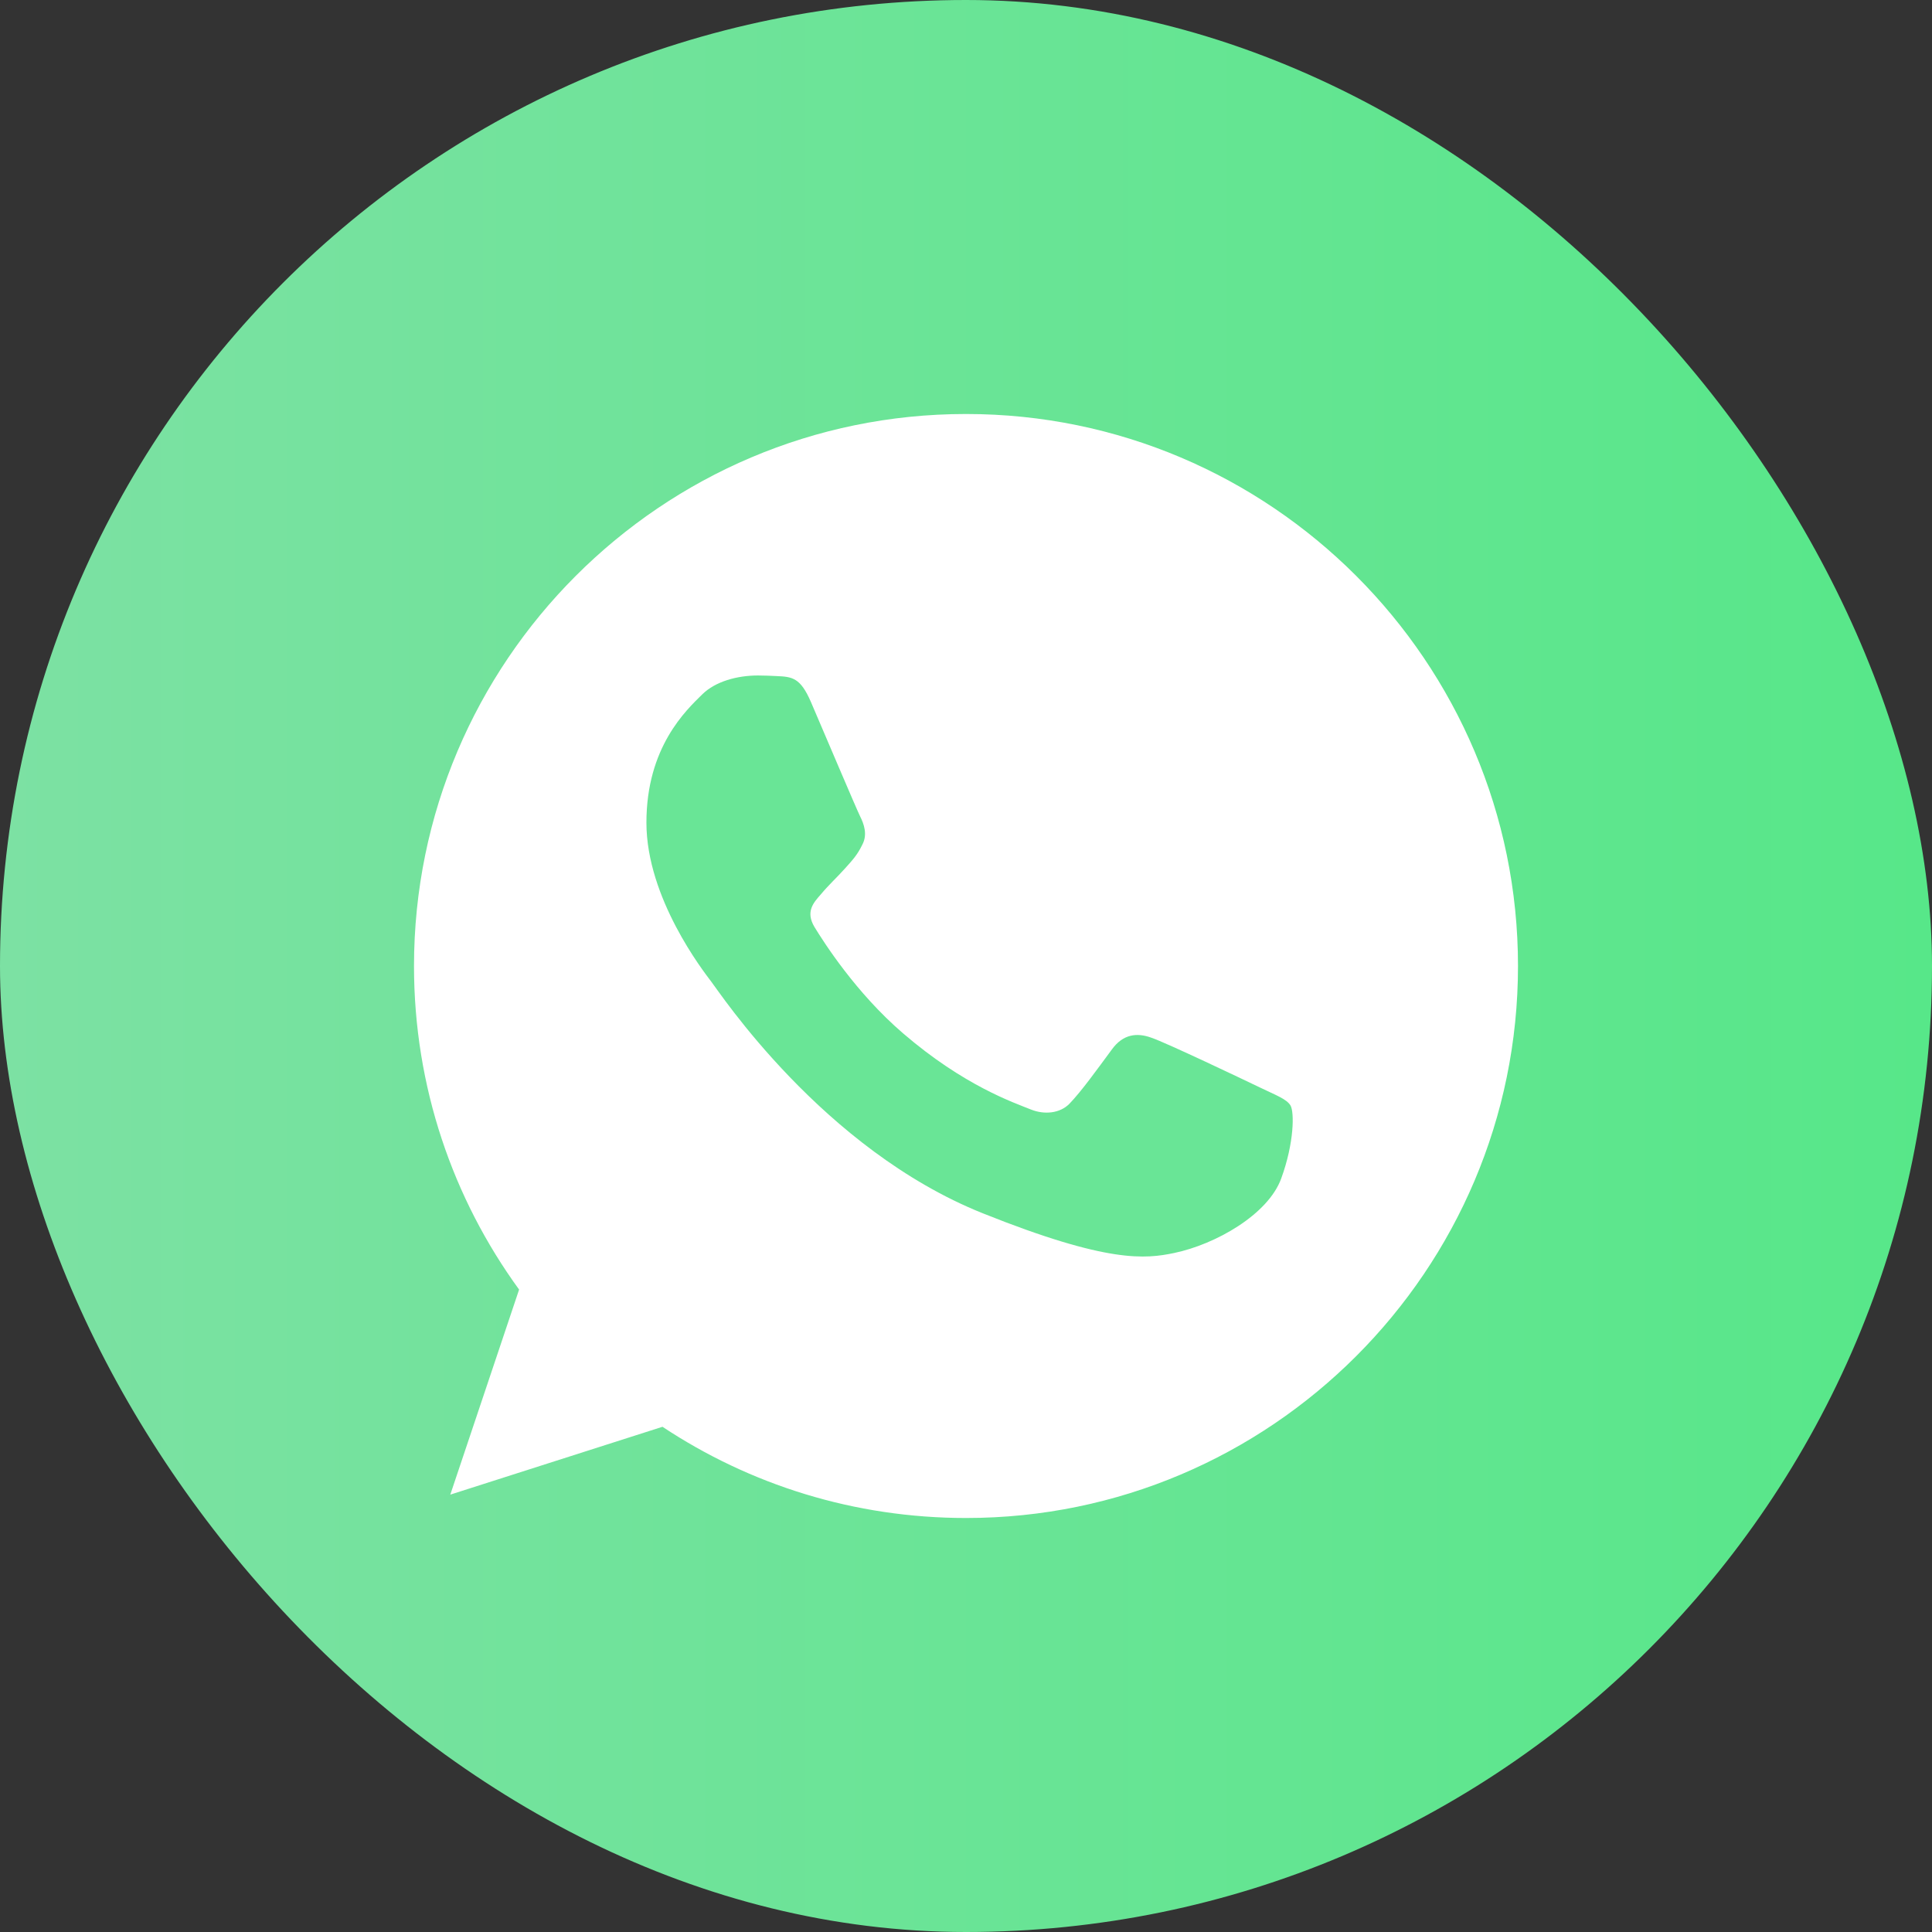 <?xml version="1.0" encoding="UTF-8"?> <svg xmlns="http://www.w3.org/2000/svg" width="70" height="70" viewBox="0 0 70 70" fill="none"><rect x="0" y="0" width="70" height="70" fill="#333333" stroke="none"/> <rect width="70" height="70" rx="35" fill="url(#paint0_linear_203_1513)"></rect> <path d="M35.005 15H34.995C23.968 15 15 23.97 15 35C15 39.375 16.41 43.43 18.808 46.723L16.315 54.153L24.003 51.695C27.165 53.79 30.938 55 35.005 55C46.032 55 55 46.028 55 35C55 23.973 46.032 15 35.005 15Z" fill="white"></path> <path d="M46.419 42.704C45.942 44.005 44.049 45.084 42.539 45.399C41.506 45.612 40.156 45.781 35.613 43.962C29.803 41.638 26.061 35.935 25.769 35.565C25.49 35.195 23.421 32.546 23.421 29.806C23.421 27.066 24.862 25.732 25.443 25.159C25.92 24.689 26.708 24.474 27.465 24.474C27.709 24.474 27.929 24.486 28.127 24.495C28.708 24.519 29 24.552 29.383 25.438C29.86 26.548 31.021 29.288 31.16 29.57C31.301 29.851 31.441 30.233 31.244 30.603C31.058 30.985 30.895 31.154 30.604 31.479C30.312 31.804 30.035 32.052 29.744 32.4C29.477 32.703 29.175 33.028 29.511 33.589C29.847 34.138 31.009 35.969 32.719 37.439C34.926 39.337 36.716 39.943 37.356 40.201C37.833 40.392 38.401 40.346 38.75 39.988C39.192 39.528 39.738 38.764 40.294 38.012C40.69 37.472 41.189 37.406 41.713 37.597C42.247 37.776 45.072 39.124 45.653 39.403C46.234 39.685 46.617 39.819 46.758 40.055C46.896 40.291 46.896 41.401 46.419 42.704Z" fill="#69E596"></path> <defs> <linearGradient id="paint0_linear_203_1513" x1="-3.66794e-08" y1="34.867" x2="70.014" y2="34.867" gradientUnits="userSpaceOnUse"> <stop stop-color="#7CE1A3"></stop> <stop offset="1" stop-color="#57E789"></stop> </linearGradient> </defs> </svg> 